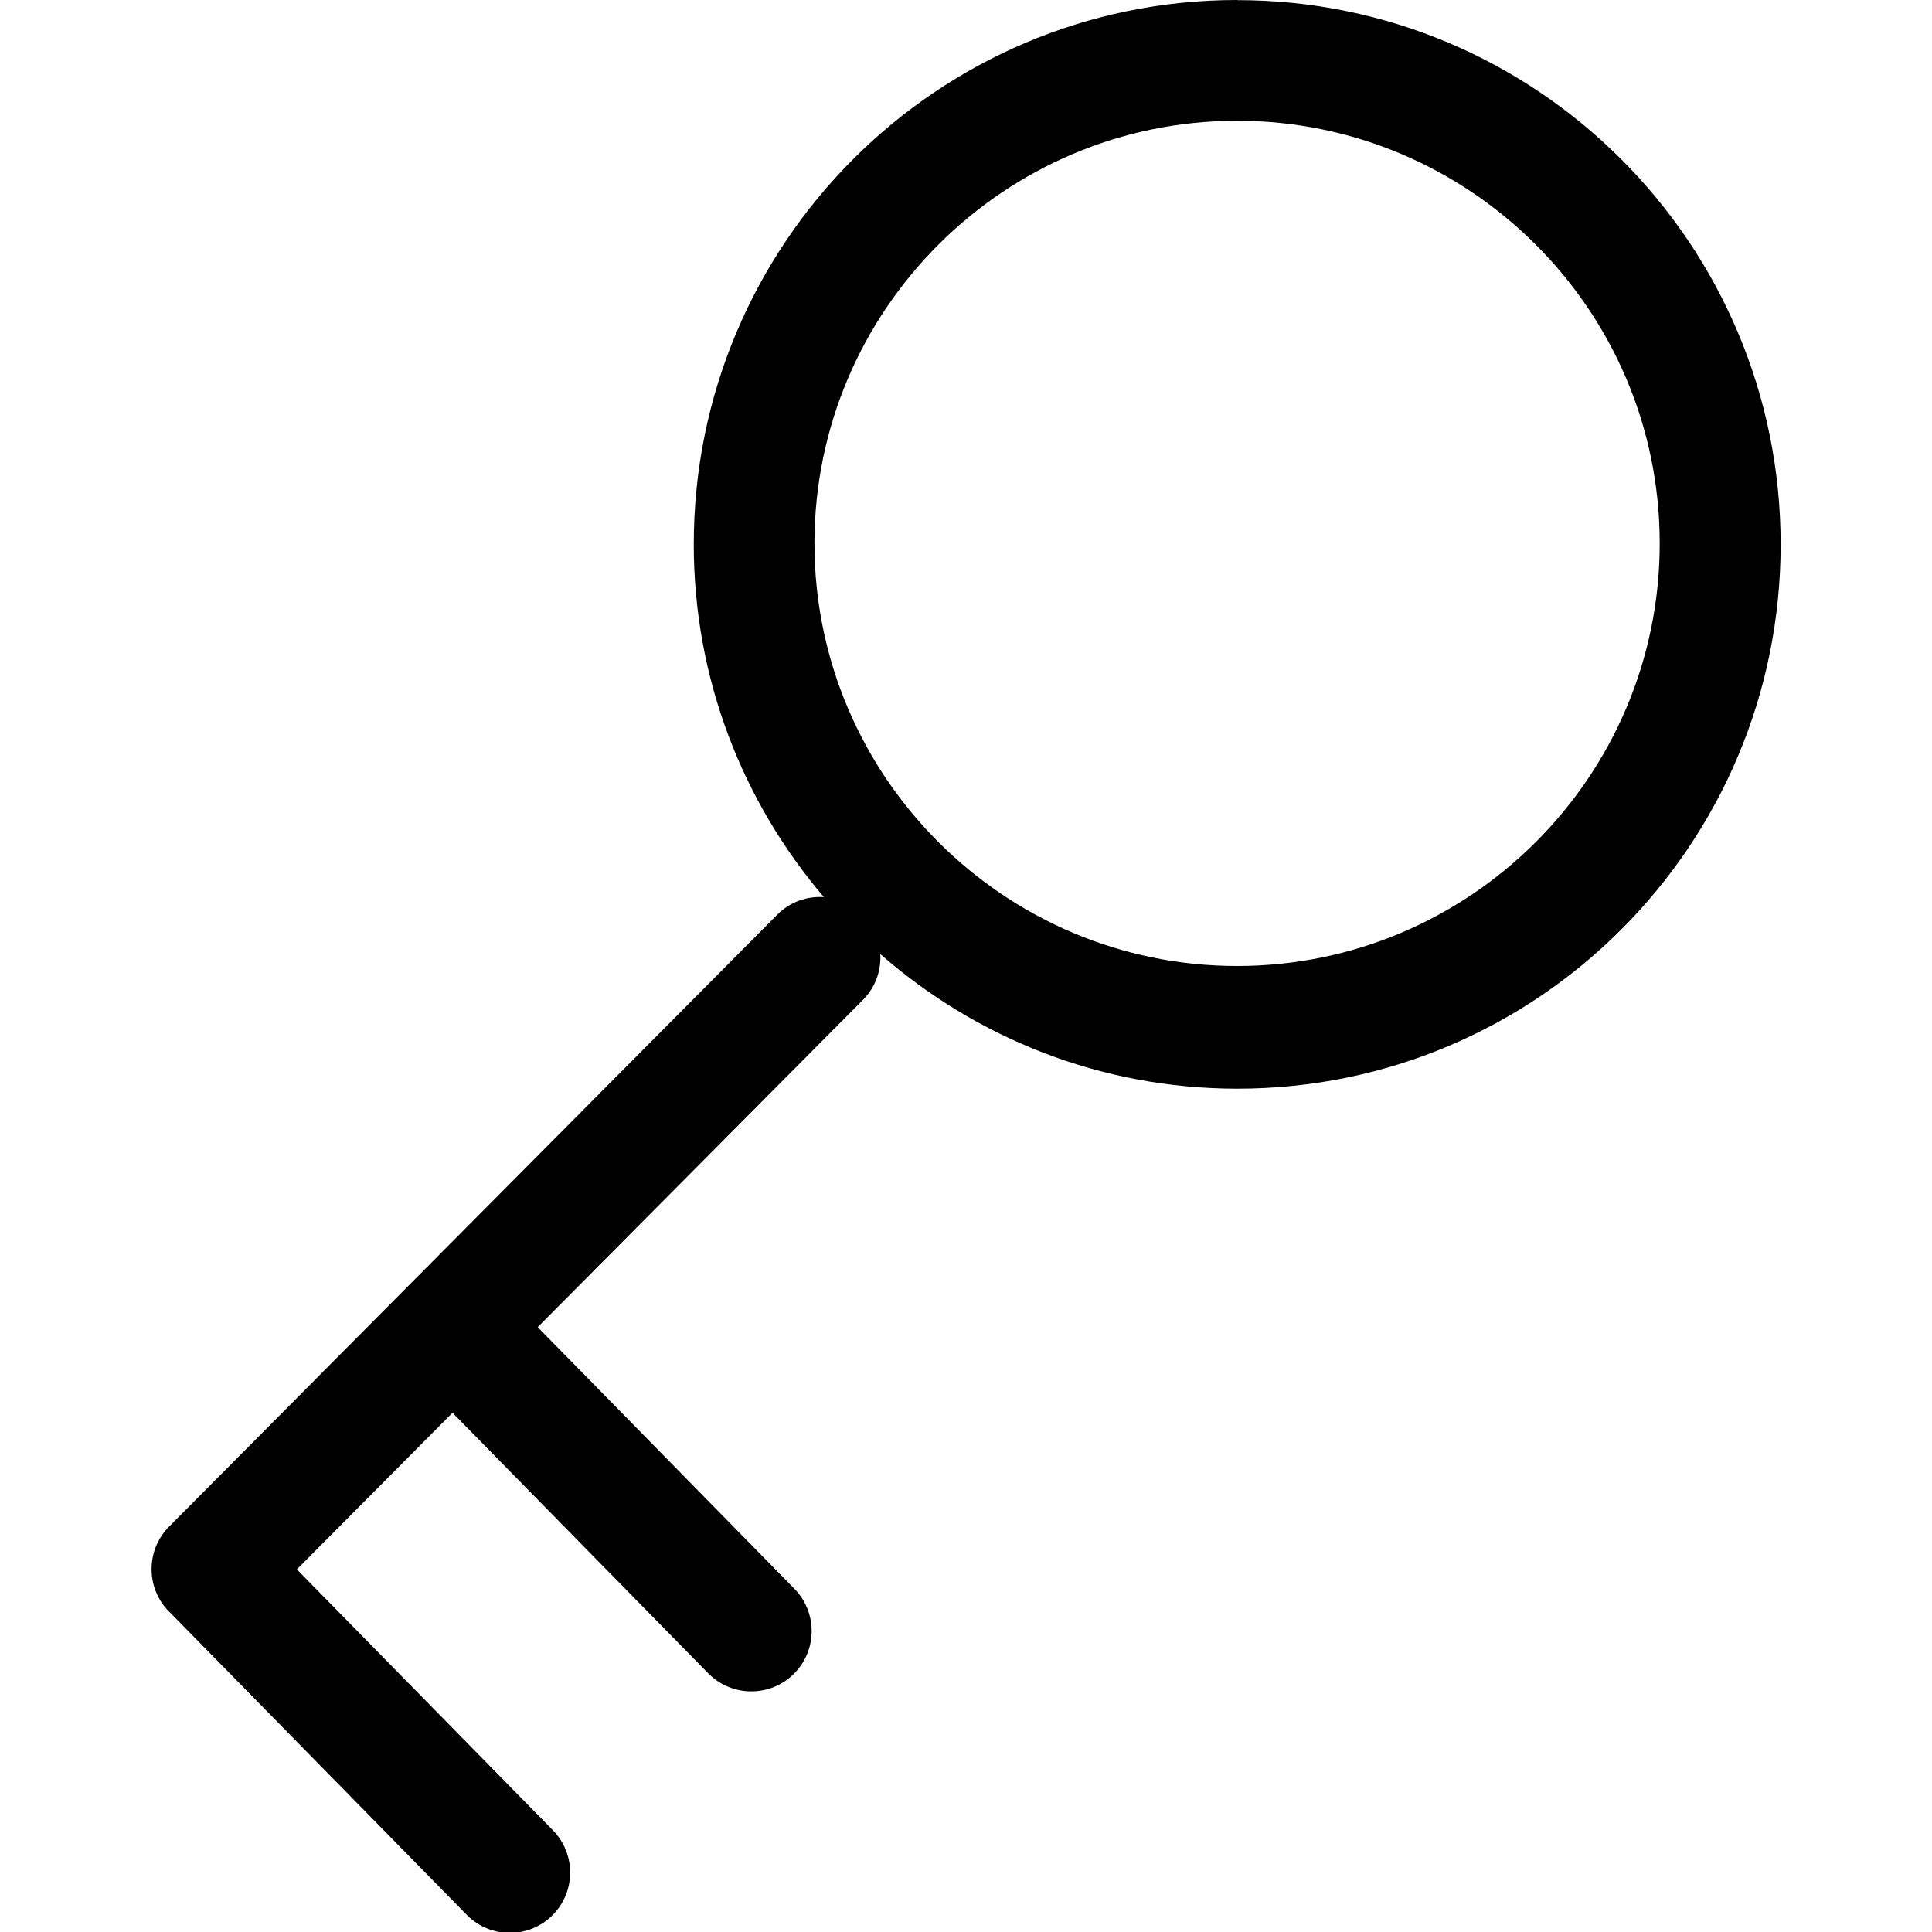 <?xml version="1.0" encoding="utf-8"?><!-- Uploaded to: SVG Repo, www.svgrepo.com, Generator: SVG Repo Mixer Tools -->
<svg fill="#000000" width="800px" height="800px" viewBox="0 0 32 32" version="1.1" xmlns="http://www.w3.org/2000/svg">
    <path d="M20.491 0c-4.971 0-9 4.036-9 9.015 0 2.232 0.813 4.27 2.155 5.844-0.276-0.017-0.557 0.076-0.768 0.287l-10.075 10.137c-0.39 0.39-0.39 1.024 0 1.414 0.007 0.008 0.016 0.012 0.024 0.020 0.002 0.003 0.004 0.006 0.006 0.008l4.904 4.997c0.39 0.39 1.024 0.39 1.414 0s0.39-1.024 0-1.414l-4.234-4.314 2.578-2.594 4.242 4.322c0.39 0.39 1.024 0.39 1.414 0s0.39-1.024 0-1.414l-4.245-4.326 5.387-5.421c0.209-0.209 0.302-0.485 0.288-0.758 1.582 1.384 3.646 2.229 5.912 2.229 4.971 0 9-4.036 9-9.015s-4.029-9.015-9-9.015zM20.49 16c-3.852 0-7-3.133-7-7s3.148-7 7-7 7 3.133 7 7c0 3.867-3.148 7-7 7z"></path>
</svg>
